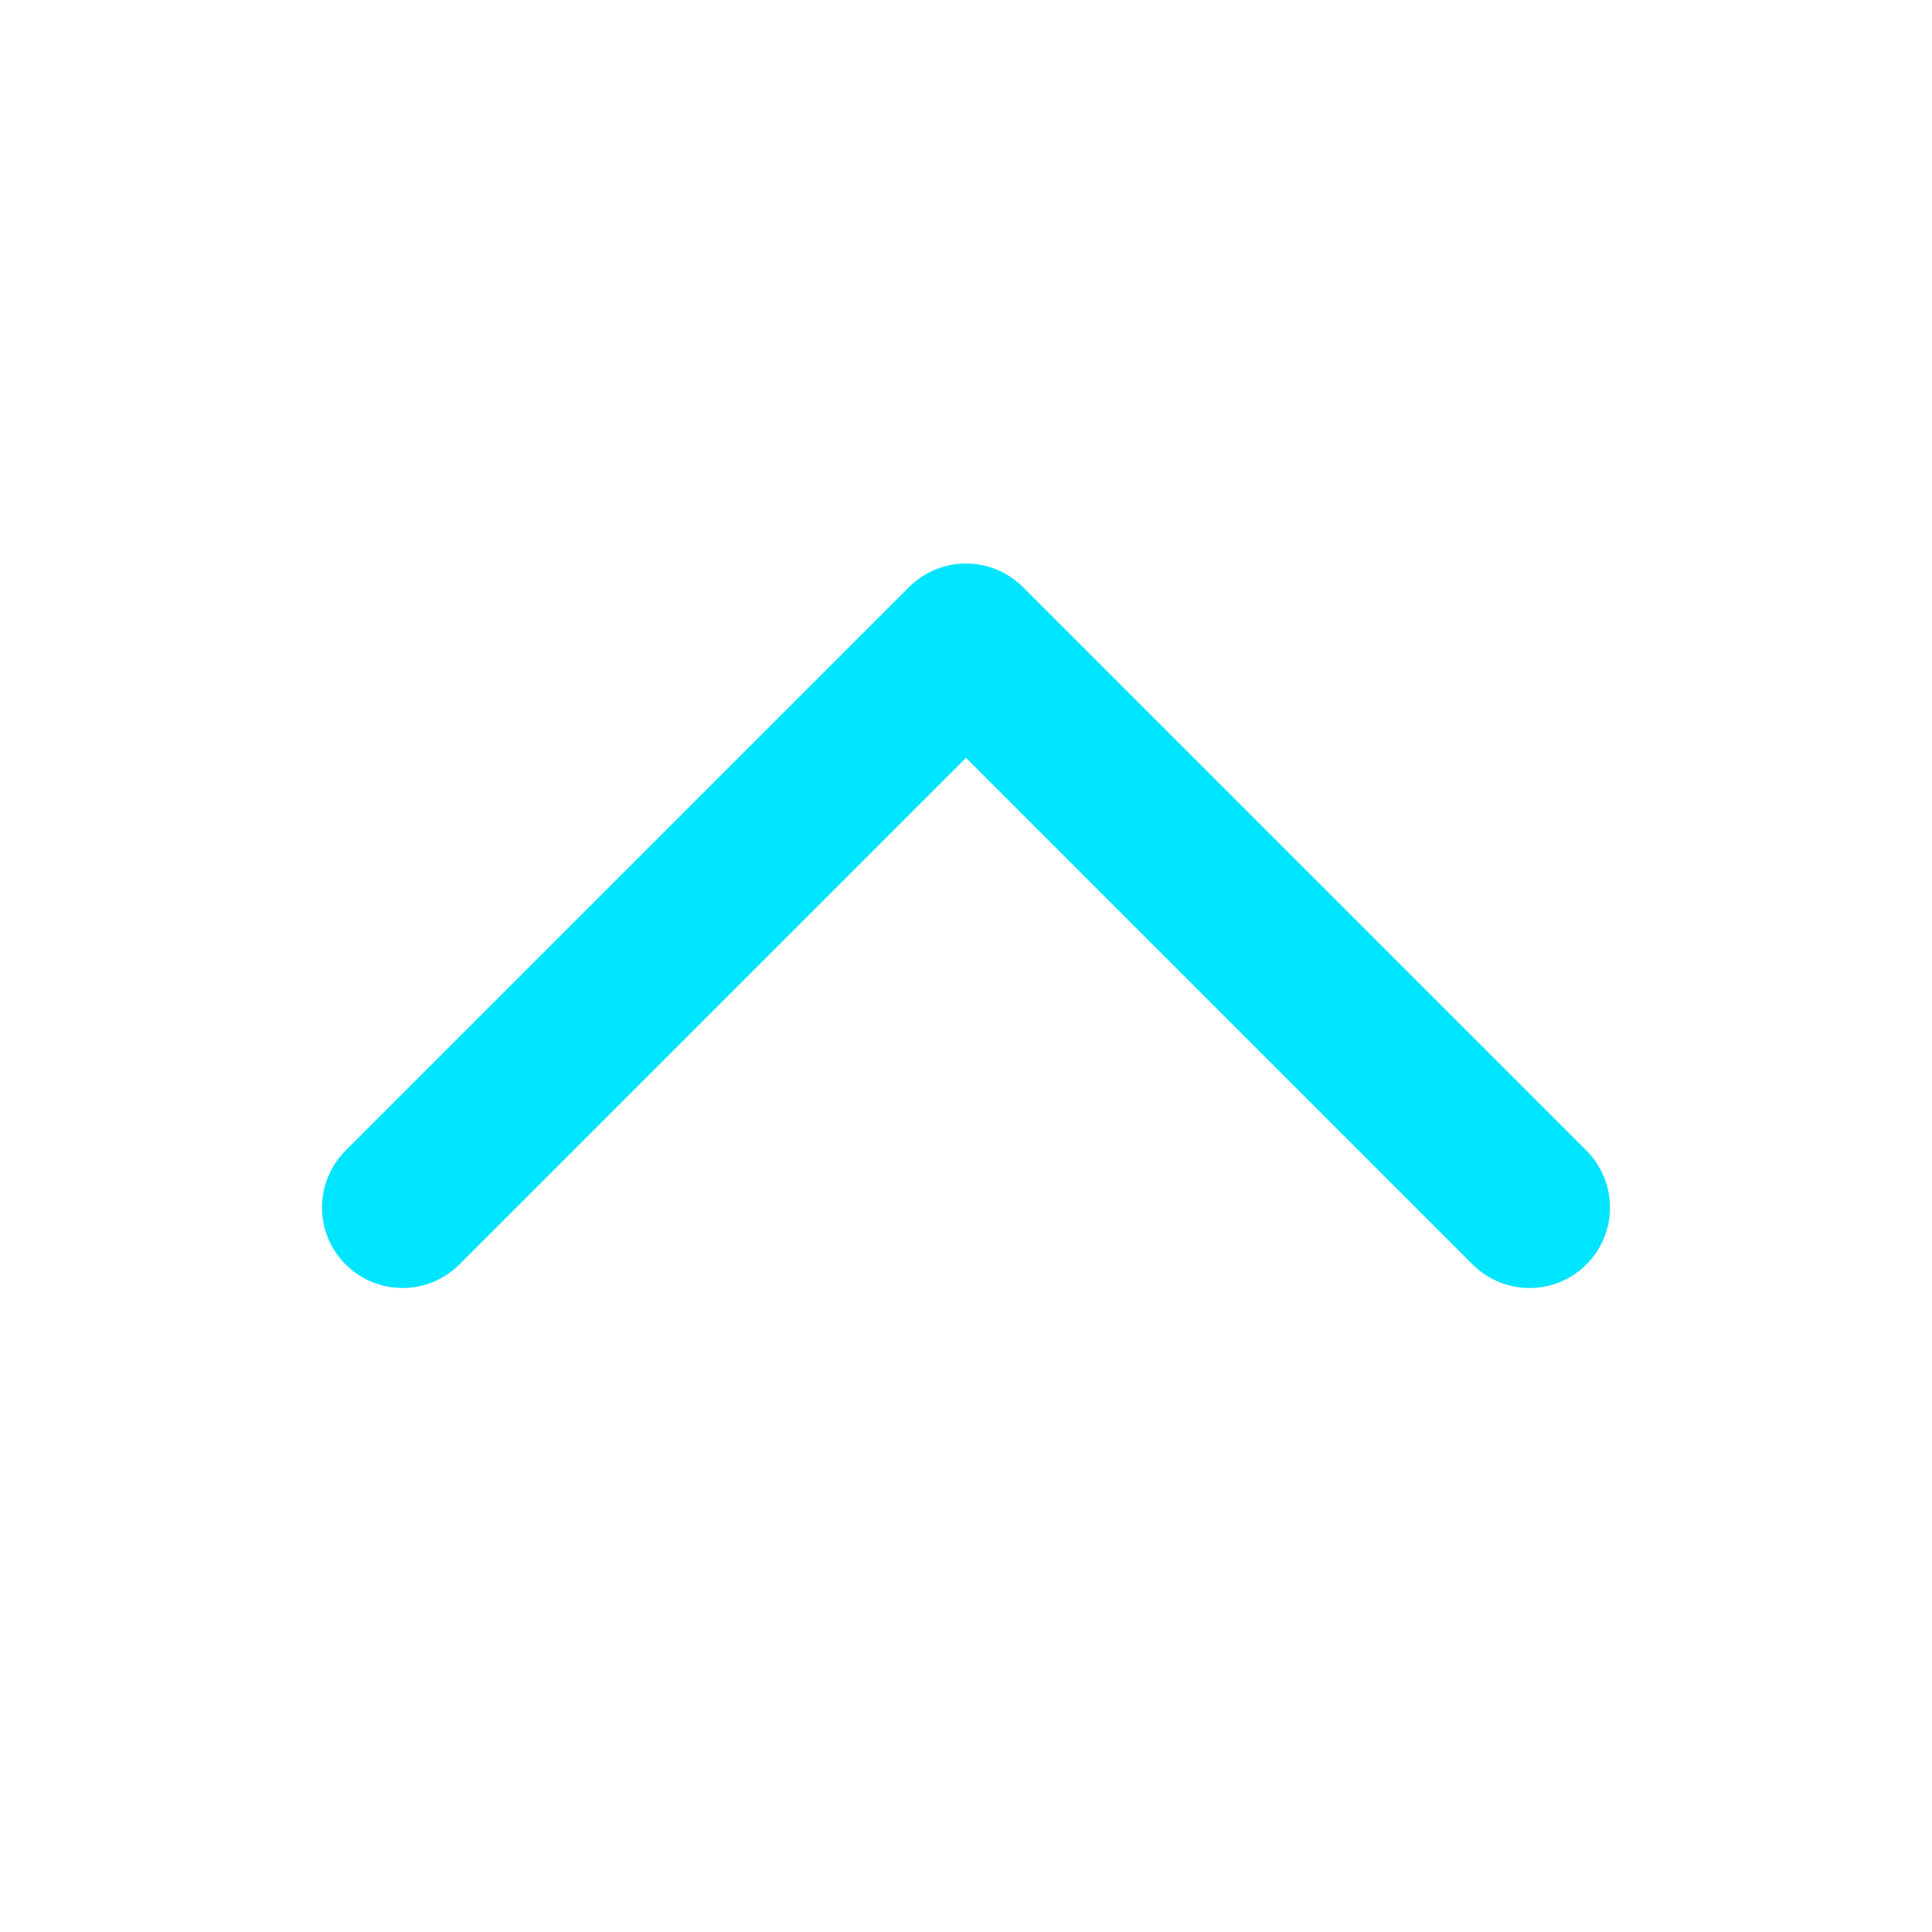 <svg width="24" height="24" viewBox="0 0 24 24" xmlns="http://www.w3.org/2000/svg" fill="none">
  <path d="M5 15l7-7 7 7" stroke="#00E5FF" stroke-width="2" stroke-linecap="round" stroke-linejoin="round"/>
</svg>
